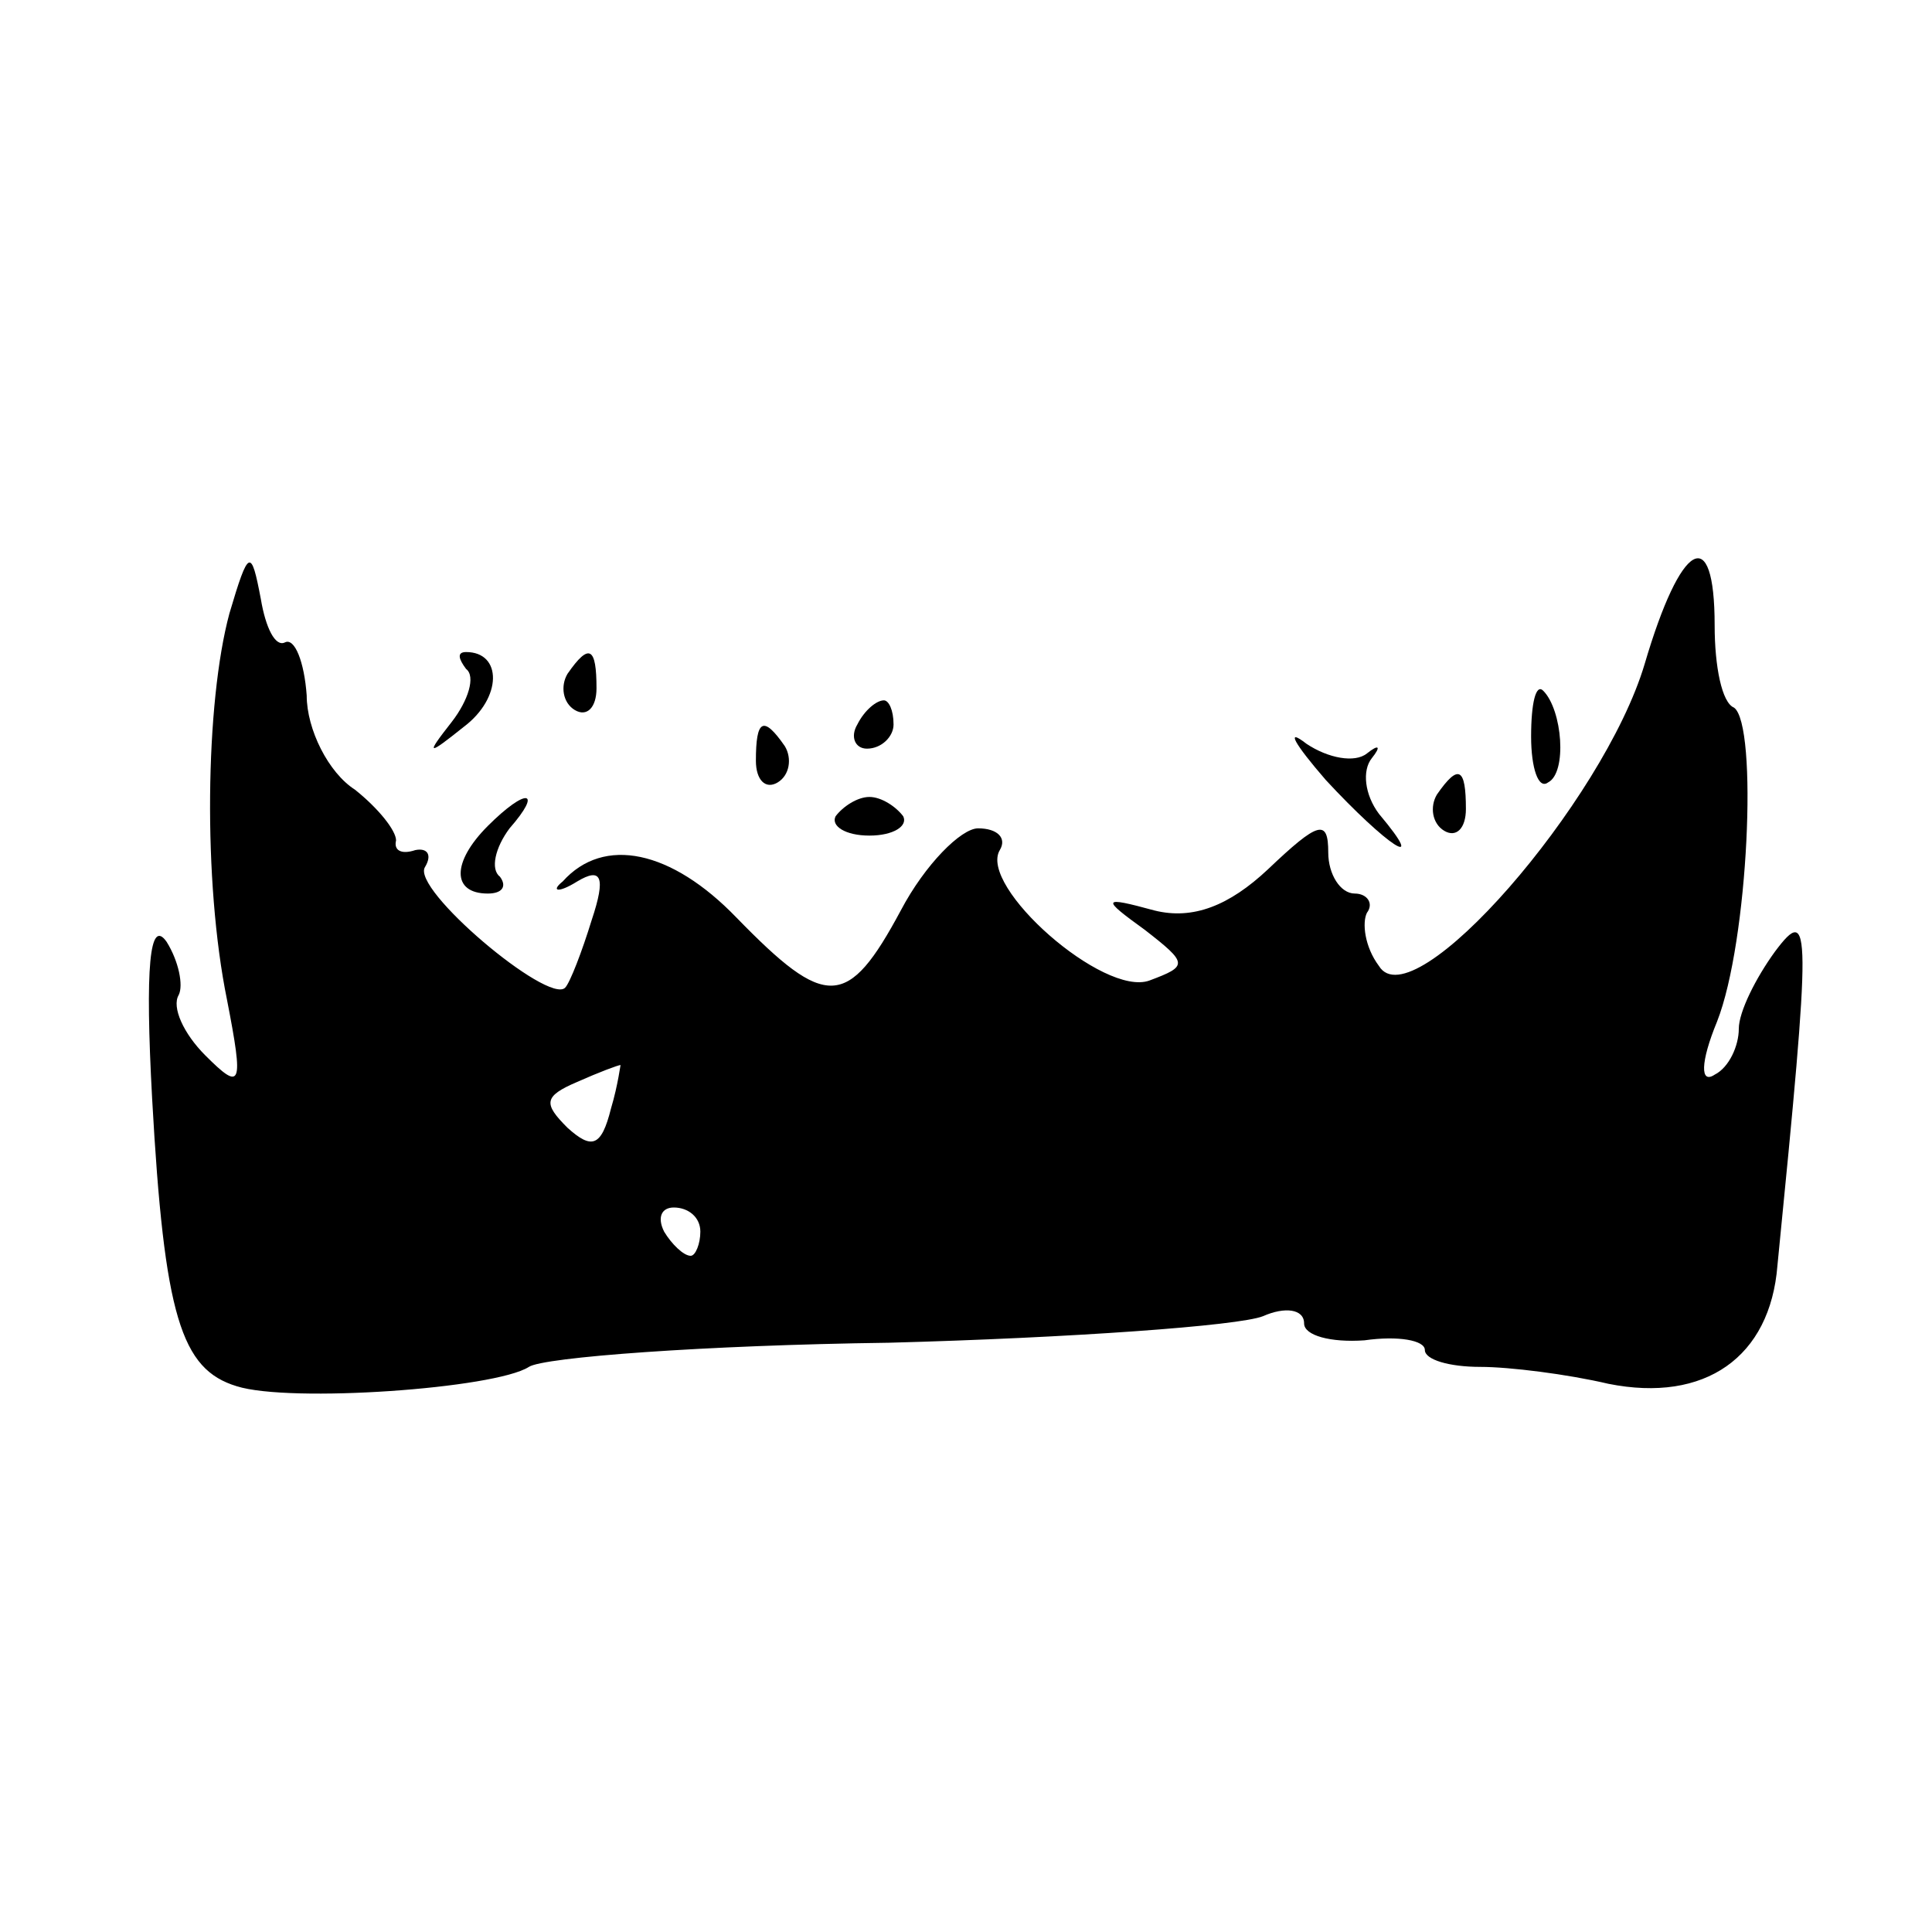 <?xml version="1.0" standalone="no"?>
<!DOCTYPE svg PUBLIC "-//W3C//DTD SVG 20010904//EN"
 "http://www.w3.org/TR/2001/REC-SVG-20010904/DTD/svg10.dtd">
<svg version="1.0" xmlns="http://www.w3.org/2000/svg"
 width="80pt" height="80pt" viewBox="0 0 80 80"
 preserveAspectRatio="xMidYMid meet">
<g transform="translate(0,80) scale(0.1,-0.1)"
fill="#000000" stroke="none">
<path d="M95 546 c-10 -37 -11 -111 -1 -160 7 -36 6 -38 -9 -23 -9 9 -14 20
-11 25 2 4 0 14 -5 22 -7 10 -9 -10 -6 -65 5 -90 12 -112 35 -119 22 -7 107
-1 121 8 6 4 73 9 149 10 75 2 145 7 155 11 9 4 17 3 17 -3 0 -5 11 -8 25 -7
14 2 25 0 25 -4 0 -4 10 -7 23 -7 12 0 36 -3 53 -7 40 -8 67 11 70 49 14 141
14 150 -1 130 -8 -11 -15 -25 -15 -32 0 -7 -4 -16 -10 -19 -6 -4 -6 5 1 22 13
33 17 123 7 130 -5 2 -8 17 -8 34 0 43 -14 35 -29 -16 -17 -57 -96 -148 -110
-125 -6 8 -7 18 -5 22 3 4 0 8 -5 8 -6 0 -11 8 -11 17 0 14 -4 13 -25 -7 -16
-15 -31 -21 -47 -17 -22 6 -22 5 -4 -8 18 -14 18 -15 2 -21 -19 -7 -71 39 -62
54 3 5 -1 9 -9 9 -7 0 -22 -15 -32 -34 -22 -41 -31 -41 -68 -3 -27 28 -55 34
-72 15 -5 -4 -2 -5 6 0 10 6 12 2 6 -16 -4 -13 -9 -26 -11 -28 -7 -7 -64 41
-58 50 3 5 1 8 -4 7 -6 -2 -9 0 -8 4 0 4 -7 13 -17 21 -11 7 -20 25 -20 39 -1
14 -5 24 -9 22 -4 -2 -8 6 -10 18 -4 21 -5 21 -13 -6z m158 -205 c-4 -16 -8
-17 -18 -8 -10 10 -10 13 4 19 9 4 17 7 18 7 0 1 -1 -8 -4 -18z m37 -51 c0 -5
-2 -10 -4 -10 -3 0 -8 5 -11 10 -3 6 -1 10 4 10 6 0 11 -4 11 -10z"/>
<path d="M193 523 c4 -3 1 -13 -6 -22 -11 -14 -10 -14 5 -2 16 12 16 31 1 31
-4 0 -3 -3 0 -7z"/>
<path d="M235 521 c-3 -5 -2 -12 3 -15 5 -3 9 1 9 9 0 17 -3 19 -12 6z"/>
<path d="M634 495 c0 -13 3 -22 7 -19 8 4 6 30 -2 38 -3 3 -5 -5 -5 -19z"/>
<path d="M355 500 c-3 -5 -1 -10 4 -10 6 0 11 5 11 10 0 6 -2 10 -4 10 -3 0
-8 -4 -11 -10z"/>
<path d="M313 485 c0 -8 4 -12 9 -9 5 3 6 10 3 15 -9 13 -12 11 -12 -6z"/>
<path d="M549 477 c25 -27 43 -39 22 -14 -6 8 -7 18 -3 23 4 5 3 6 -2 2 -5 -4
-16 -2 -25 4 -9 7 -5 0 8 -15z"/>
<path d="M595 471 c-3 -5 -2 -12 3 -15 5 -3 9 1 9 9 0 17 -3 19 -12 6z"/>
<path d="M202 458 c-15 -15 -15 -28 0 -28 6 0 8 3 5 7 -4 3 -2 12 4 20 14 16
7 17 -9 1z"/>
<path d="M346 462 c-2 -4 4 -8 14 -8 10 0 16 4 14 8 -3 4 -9 8 -14 8 -5 0 -11
-4 -14 -8z"/>
</g>
</svg>
